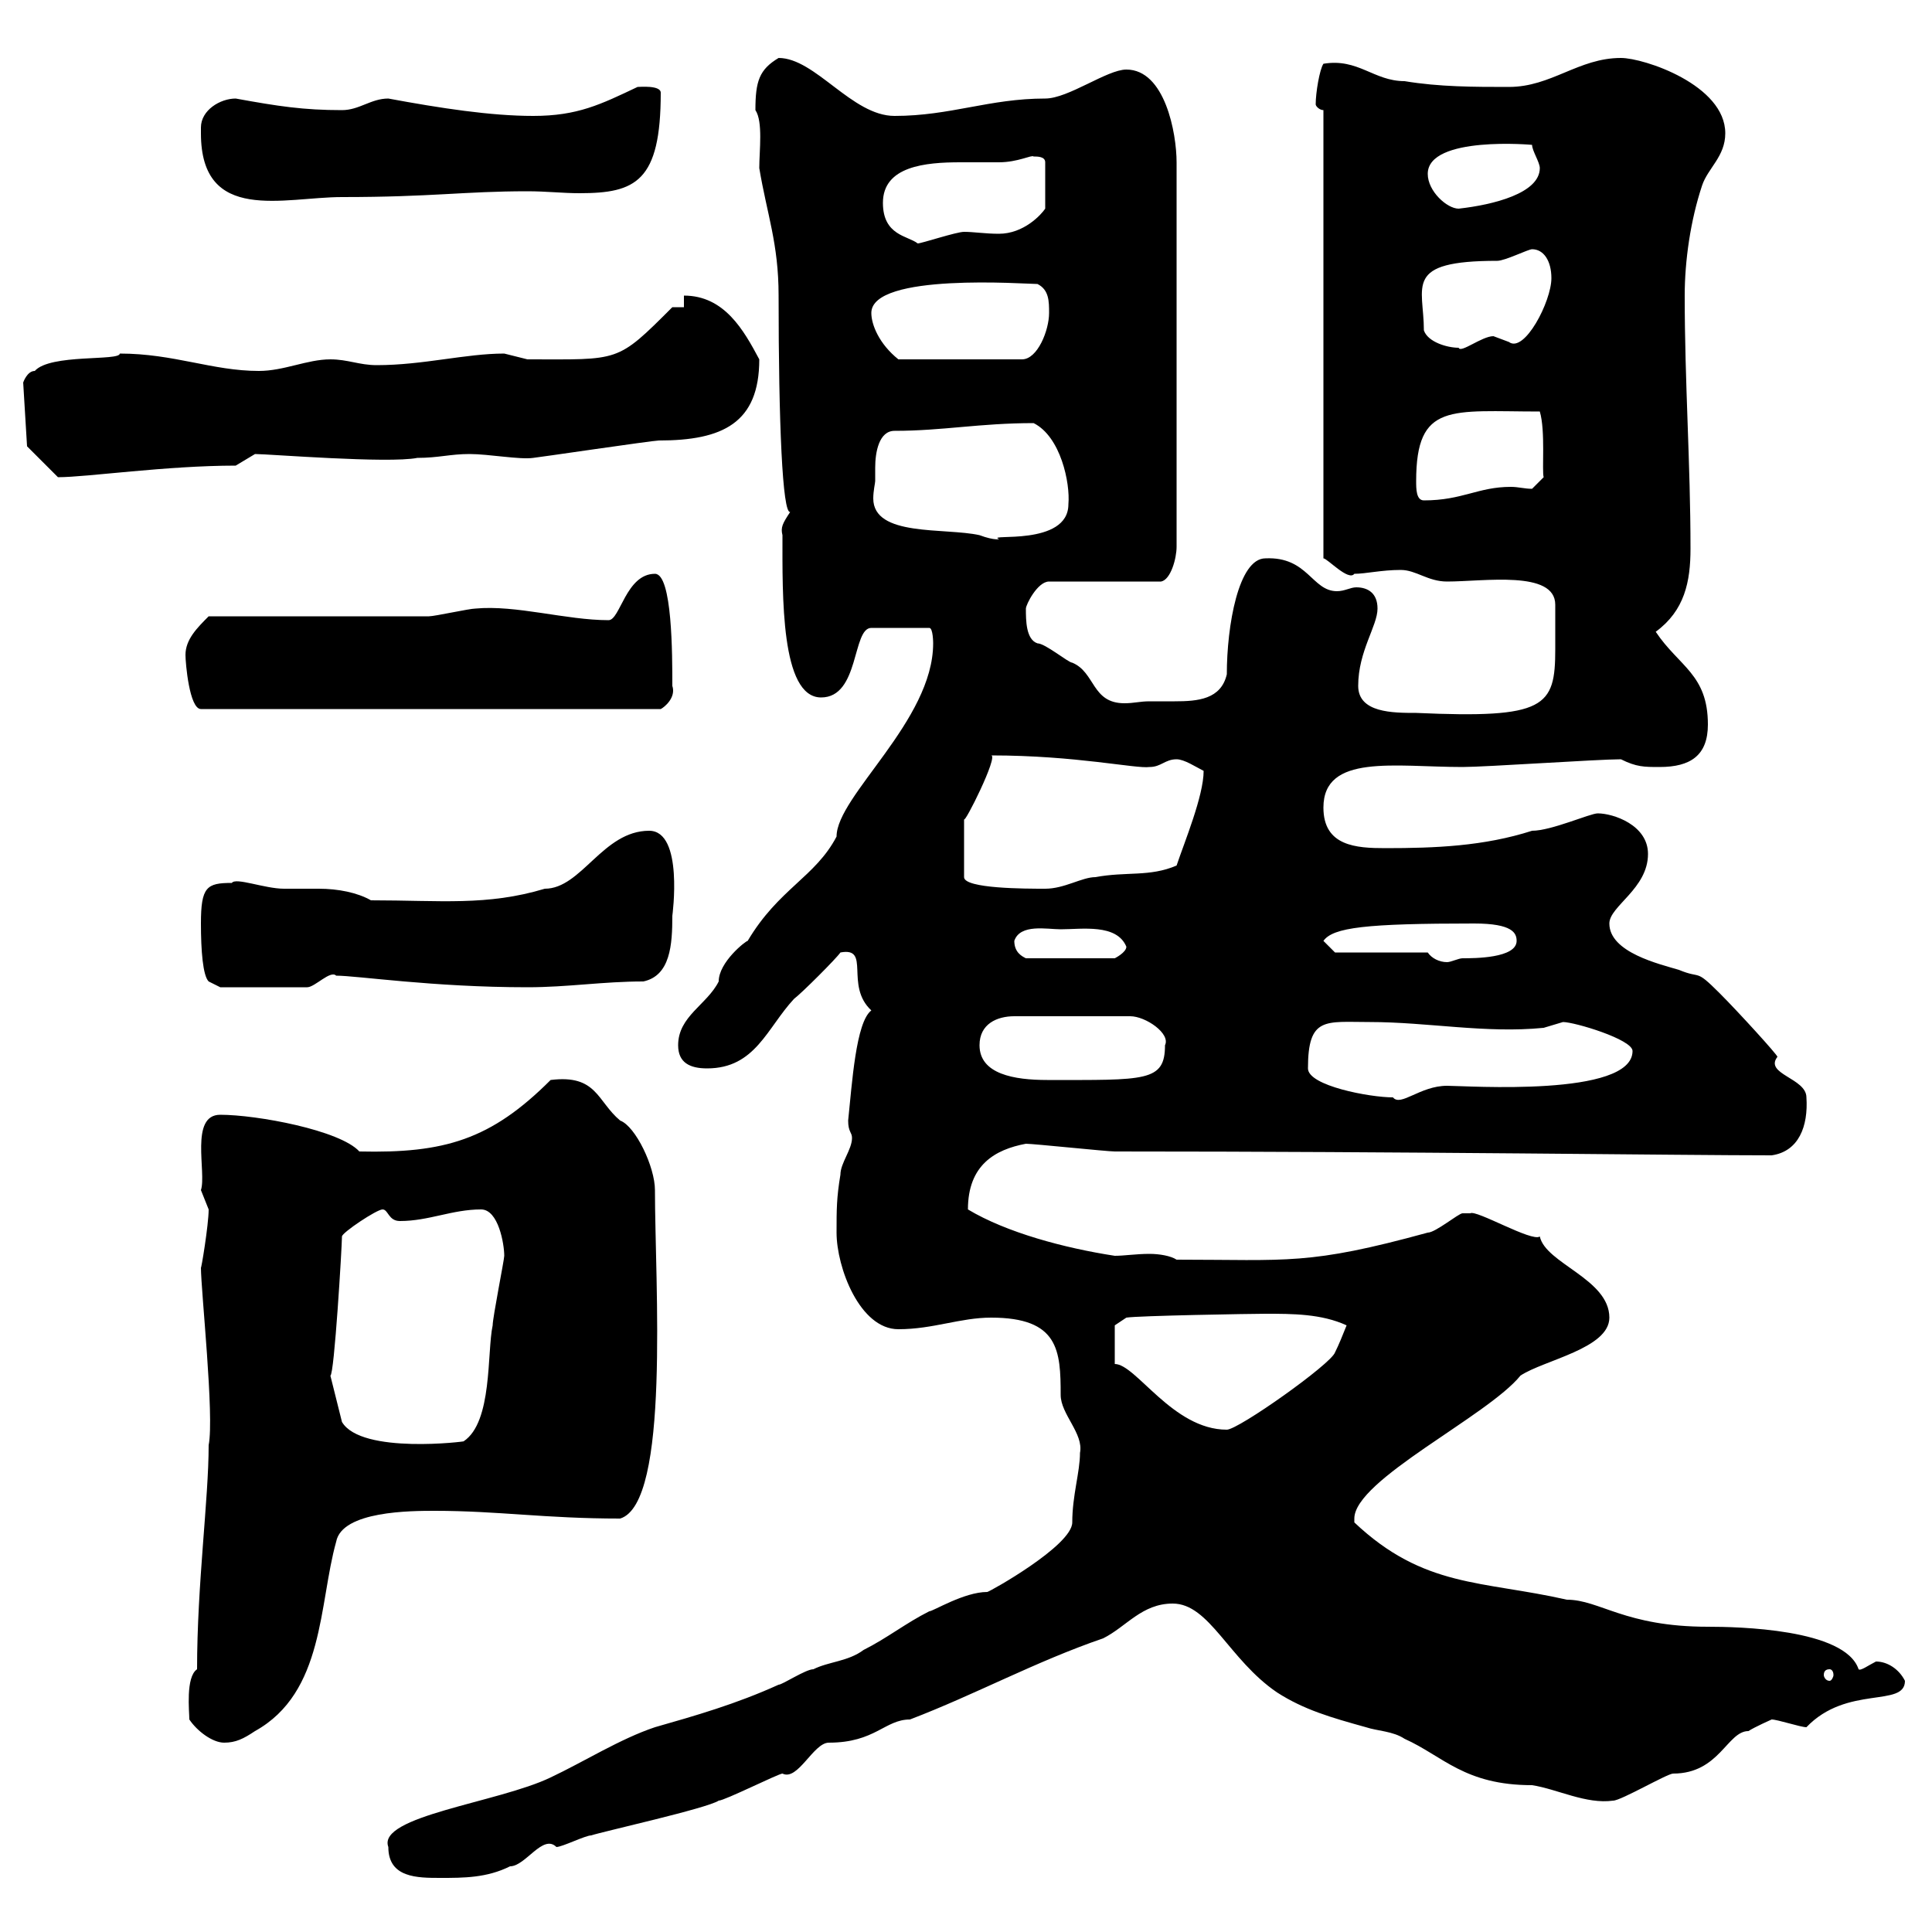 <svg xmlns="http://www.w3.org/2000/svg" xmlns:xlink="http://www.w3.org/1999/xlink" width="300" height="300"><path d="M60.30 286.80C60.30 291.60 64.80 291.60 68.40 291.60C72 291.60 75.60 291.60 79.20 289.80C81.60 289.80 84.30 284.70 86.40 286.80C87.30 286.80 90.90 285 91.80 285C93.60 284.40 109.80 280.80 111.60 279.60C112.50 279.60 120.90 275.40 121.50 275.40C123.90 276.60 126.30 270.60 128.70 270.60C135.90 270.60 137.40 267 141.30 267C151.50 263.10 160.80 258 171.30 254.40C174.90 252.60 177.30 249 182.10 249C187.80 249 190.80 257.70 198.30 262.80C202.50 265.50 206.70 266.70 212.10 268.20C213.90 268.80 216.30 268.80 218.10 270C224.10 272.70 227.40 277.20 237.90 277.20C241.80 277.80 246.30 280.20 250.50 279.60C251.70 279.60 258.90 275.40 259.80 275.40C267 275.40 268.20 268.80 271.50 268.80C272.40 268.20 275.10 267 275.10 267C276 267 279.60 268.20 280.50 268.20C286.80 261.60 295.80 265.20 295.80 261C294.90 259.20 293.10 258 291.30 258C290.10 258.60 288.90 259.50 288.60 259.20C286.50 252.90 269.70 252.60 265.20 252.60C252.30 252.60 248.40 248.40 243.30 248.40C230.10 245.40 221.10 246.60 210.30 236.40C210.30 236.40 210.30 236.40 210.30 235.80C210.30 229.80 231 219.90 236.10 213.60C239.70 211.20 249.90 209.40 249.90 204.60C249.90 198.60 240 196.20 239.10 192C237.90 192.90 229.20 187.80 228.30 188.40C228.30 188.40 228.30 188.40 227.10 188.40C226.50 188.40 222.90 191.40 221.70 191.40C203.10 196.50 200.10 195.60 182.70 195.60C181.80 195 180 194.70 178.50 194.70C176.40 194.70 174.60 195 173.10 195C165.30 193.80 156.30 191.40 150.30 187.80C150.30 180.90 154.50 178.50 159.30 177.60C160.50 177.60 171.90 178.80 173.10 178.80C218.40 178.80 261.30 179.40 275.10 179.40C279.30 178.80 280.80 174.90 280.50 170.40C280.50 167.40 273.90 166.80 276 164.10C276 163.80 270 157.20 267 154.20C263.10 150.30 264.30 152.10 260.70 150.60C257.70 149.70 249.90 147.90 249.90 143.40C249.90 140.70 255.90 138 255.90 132.60C255.90 128.10 250.50 126.30 248.10 126.30C246.90 126.30 240.90 129 237.90 129C230.40 131.40 222.90 131.70 215.10 131.70C210.60 131.70 205.50 131.40 205.50 125.40C205.50 117 216.60 119.10 227.10 119.10C230.70 119.10 248.10 117.90 251.70 117.90C254.10 119.10 255.30 119.10 257.70 119.10C262.50 119.10 265.20 117.30 265.20 112.50C265.20 104.70 260.70 103.50 257.10 98.10C261.60 94.80 262.50 90.30 262.50 85.20C262.50 72 261.60 59.40 261.60 45.90C261.60 40.50 262.50 34.20 264.30 28.80C265.20 26.10 267.90 24.30 267.90 20.70C267.90 13.20 255.30 9 251.70 9C245.10 9 240.90 13.50 234.30 13.50C228.90 13.50 223.50 13.50 218.10 12.60C213.30 12.60 210.90 9 205.50 9.90C204.90 10.80 204.30 14.40 204.30 16.20C204.30 16.50 204.90 17.10 205.50 17.10L205.50 86.70C206.10 86.70 209.40 90.30 210.30 89.10C212.10 89.10 214.50 88.50 217.50 88.50C219.90 88.50 221.70 90.30 224.70 90.30C230.40 90.30 241.50 88.50 241.50 93.90C241.50 94.50 241.50 95.70 241.50 96.30C241.50 97.80 241.50 99.30 241.50 100.80C241.50 109.80 240 111.60 219.90 110.70C216.30 110.70 210.90 110.70 210.90 106.50C210.90 101.10 213.90 97.20 213.90 94.50C213.90 92.10 212.40 91.20 210.60 91.20C209.70 91.20 208.80 91.80 207.60 91.80C203.70 91.80 203.10 86.40 196.50 86.70C192.30 86.70 190.50 97.20 190.50 104.70C189.60 108.60 186 108.90 182.40 108.90C180.90 108.90 179.70 108.90 178.50 108.90C177 108.90 176.10 109.20 174.60 109.20C169.50 109.20 170.10 104.40 166.50 102.90C165.90 102.90 162.30 99.90 161.10 99.90C159.30 99.30 159.30 96.30 159.30 94.50C159.30 93.90 161.10 90.30 162.90 90.30L180.30 90.30C181.80 90 182.70 86.70 182.70 84.90L182.70 25.20C182.70 20.70 180.90 10.80 174.90 10.80C171.90 10.80 165.90 15.30 162.30 15.30C153.60 15.30 147.60 18 138.90 18C132.30 18 126.60 9 120.90 9C117.90 10.80 117.30 12.60 117.30 17.10C118.50 18.90 117.90 23.40 117.90 26.10C119.10 33.30 120.90 37.80 120.90 45.90C120.90 65.70 121.50 79.80 122.70 79.50C121.50 81.30 121.20 81.90 121.50 83.10C121.50 92.40 121.20 108.30 127.50 108.30C133.50 108.30 132.30 97.50 135.30 97.50L144.30 97.50C144.90 97.50 144.90 99.90 144.90 99.90C144.90 111.90 129.90 123.60 129.90 129.90C126.60 136.20 120.90 138 116.10 146.10C115.80 146.10 111.60 149.40 111.60 152.40C109.80 156 105.30 157.80 105.30 162.30C105.30 165 107.10 165.90 109.80 165.90C117.30 165.90 119.10 159.60 123.30 155.10C124.50 154.20 129.90 148.80 130.50 147.90C135.30 147 131.10 153 135.30 156.90C132.90 158.70 132.30 168.30 131.70 174C131.70 175.80 132.30 175.80 132.30 176.70C132.30 178.50 130.50 180.60 130.50 182.40C129.90 186 129.90 187.80 129.90 191.40C129.90 196.80 133.50 206.40 139.50 206.40C144.90 206.40 149.10 204.60 153.90 204.60C164.40 204.60 164.70 209.70 164.70 216.60C164.70 219.60 168.30 222.60 167.70 225.60C167.70 228.60 166.50 232.20 166.50 236.40C166.50 240 153.60 247.20 153.30 247.20C149.70 247.20 144.90 250.20 144.30 250.20C140.70 252 137.70 254.40 134.10 256.20C131.70 258 128.70 258 126.30 259.20C125.10 259.20 121.50 261.60 120.90 261.60C114.30 264.60 108 266.40 101.70 268.20C96.30 270 90.60 273.60 85.50 276C77.40 279.90 58.50 282 60.30 286.80ZM29.40 267C30.60 268.80 33 270.60 34.80 270.60C36.60 270.60 37.80 270 39.60 268.80C50.40 262.80 49.50 249 52.20 239.40C53.10 234.60 63.90 234.60 67.50 234.60C77.40 234.60 84.60 235.80 96.30 235.80C104.10 233.40 101.70 199.20 101.70 184.80C101.70 181.20 98.70 174.90 96.30 174C92.70 171 92.70 166.80 85.50 167.70C76.20 177 69 179.10 55.80 178.80C52.80 175.50 39.90 173.10 34.20 173.10C29.40 173.10 32.10 182.10 31.20 184.80C31.20 184.80 32.40 187.80 32.40 187.80C32.40 190.20 31.20 197.40 31.20 196.80C31.20 200.40 33.30 219.90 32.40 224.40C32.40 232.80 30.60 246 30.60 259.20C28.80 260.40 29.40 265.80 29.40 267ZM284.10 259.20C284.40 259.20 284.70 259.50 284.70 260.10C284.70 260.40 284.40 261 284.10 261C283.50 261 283.20 260.40 283.20 260.10C283.20 259.50 283.50 259.20 284.10 259.20ZM51.30 213.60C51.90 213.60 53.10 193.50 53.10 192C53.10 191.40 58.50 187.80 59.40 187.80C60.30 187.80 60.30 189.60 62.10 189.60C66.60 189.60 70.20 187.80 74.70 187.80C77.40 187.80 78.30 193.20 78.30 195C78.30 195.60 76.50 204.60 76.50 205.80C75.60 210 76.50 220.80 72 223.80C72.60 223.80 56.10 225.90 53.10 220.80C52.50 218.40 51.90 216 51.30 213.60ZM173.10 211.80L173.10 205.80L174.90 204.60C176.70 204.30 194.40 204 196.50 204C200.70 204 205.20 204 209.10 205.80C208.50 207.30 207.90 208.80 207.30 210C206.70 211.80 192.30 222 190.50 222C182.10 222 176.40 211.80 173.10 211.80ZM203.10 165.90C203.10 157.80 205.80 158.70 212.70 158.70C221.70 158.70 230.70 160.50 239.70 159.60C239.70 159.60 242.70 158.70 242.70 158.70C244.50 158.70 253.50 161.40 253.50 163.20C253.50 170.40 227.70 168.60 224.70 168.60C220.50 168.60 217.50 171.90 216.30 170.40C212.70 170.40 203.10 168.60 203.10 165.90ZM152.10 162.30C152.10 159 154.80 157.80 157.50 157.80L175.50 157.80C177.90 157.80 181.80 160.50 180.90 162.30C180.90 168 177.90 167.70 162.60 167.70C157.50 167.70 152.10 166.80 152.10 162.30ZM31.20 143.40C31.20 147.60 31.50 151.50 32.40 152.40L34.20 153.30L47.70 153.30C48.90 153.30 51.30 150.60 52.20 151.50C55.50 151.50 67.20 153.30 81.90 153.30C88.20 153.30 93.60 152.40 99.90 152.40C104.10 151.50 104.40 146.70 104.40 142.20C104.40 142.20 106.20 129 100.80 129C93.60 129 90.30 138 84.60 138C75.60 140.70 68.40 139.80 57.60 139.80C55.50 138.60 52.50 138 49.50 138C47.70 138 45.60 138 44.10 138C41.10 138 36.60 136.20 36 137.10C32.10 137.10 31.20 137.70 31.20 143.40ZM157.50 146.10C158.40 143.40 162.60 144.30 164.70 144.30C168 144.30 173.40 143.40 174.90 147C174.90 147.90 173.10 148.80 173.10 148.80L159.30 148.80C158.70 148.50 157.50 147.90 157.50 146.10ZM221.70 147.90L207.30 147.90L205.50 146.10C207 144 212.10 143.40 228.90 143.40C234.90 143.40 235.50 144.90 235.50 146.10C235.50 148.80 228.90 148.80 227.10 148.80C226.50 148.80 225.30 149.40 224.70 149.40C223.50 149.40 222.30 148.80 221.70 147.90ZM149.70 127.20C149.70 128.10 155.10 117.30 153.90 117.30C167.10 117.30 176.40 119.40 178.50 119.10C180.30 119.10 180.90 117.90 182.70 117.90C183.90 117.90 185.70 119.10 186.90 119.70C186.90 123.60 183.90 130.80 182.70 134.40C178.50 136.20 174.90 135.30 170.10 136.20C168 136.20 165.30 138 162.30 138C159.30 138 149.70 138 149.70 136.20ZM28.80 101.70C28.80 102.90 29.40 110.10 31.20 110.10L102.60 110.10C103.20 109.80 105 108.30 104.40 106.50C104.40 101.70 104.40 89.10 101.70 89.10C97.20 89.10 96.30 96.30 94.50 96.30C87.90 96.30 80.10 93.90 73.80 94.50C72.90 94.50 67.50 95.70 66.60 95.70C61.20 95.70 37.80 95.70 32.40 95.70C30.60 97.50 28.80 99.30 28.80 101.70ZM135.90 74.70C135.90 74.40 135.90 73.20 135.90 72.60C135.90 70.20 136.50 66.90 138.90 66.90C146.40 66.90 152.10 65.70 160.50 65.70C164.70 67.80 166.20 75 165.90 78.30C165.90 84.90 153 82.80 155.10 83.70C155.40 83.70 154.50 84 152.10 83.10C146.70 81.90 135.60 83.40 135.60 77.40C135.60 76.20 135.90 75 135.90 74.70ZM219.90 74.70C219.90 62.40 225.30 63.90 239.10 63.90C240 66.90 239.40 73.20 239.70 74.10L237.90 75.90C236.70 75.90 235.80 75.60 234.60 75.60C229.50 75.60 227.10 77.70 221.10 77.70C219.90 77.70 219.90 75.90 219.90 74.70ZM4.20 69.30L9 74.10C13.50 74.10 25.80 72.30 36.60 72.30C36.60 72.30 39.60 70.50 39.60 70.50C41.70 70.50 60.30 72 64.80 71.10C68.10 71.10 69.90 70.50 72.90 70.50C75.90 70.50 80.70 71.40 82.80 71.10C83.10 71.10 101.40 68.40 102.30 68.40C112.20 68.40 117.90 65.70 117.90 55.80C115.50 51.30 112.50 45.90 106.20 45.90L106.20 47.70L104.40 47.70C95.70 56.40 96.30 55.80 81.90 55.80C81.90 55.80 78.30 54.90 78.30 54.90C72.30 54.90 65.70 56.70 58.50 56.70C55.80 56.70 54 55.80 51.30 55.80C47.70 55.80 44.10 57.60 40.20 57.60C33 57.60 27 54.90 18.60 54.90C18.60 56.10 7.80 54.90 5.40 57.60C4.20 57.60 3.60 59.40 3.60 59.40ZM135.30 48.60C135.30 42.30 159.30 44.10 161.10 44.10C162.90 45 162.90 46.80 162.90 48.60C162.90 51.30 161.10 55.80 158.70 55.80L139.50 55.80C136.50 53.40 135.30 50.40 135.30 48.60ZM221.10 51.30C221.10 44.40 217.80 40.50 232.50 40.50C233.70 40.50 237.30 38.70 237.90 38.70C239.70 38.70 240.90 40.50 240.90 43.20C240.90 46.80 236.70 54.90 234.30 53.10C234.30 53.10 231.90 52.20 231.90 52.20C230.10 52.20 226.80 54.90 226.50 54C224.70 54 221.70 53.10 221.10 51.30ZM137.10 31.50C137.10 25.80 143.70 25.20 149.10 25.20C151.50 25.20 153.60 25.20 155.10 25.20C158.10 25.20 160.20 24 160.50 24.30C161.10 24.30 162.30 24.30 162.30 25.20L162.30 32.40C161.70 33.30 159 36.30 155.10 36.30C153 36.30 151.20 36 149.70 36C148.50 36 143.10 37.80 142.50 37.80C141 36.60 137.10 36.60 137.10 31.50ZM221.70 27C221.70 21 238.20 22.50 237.90 22.50C237.90 23.40 239.10 25.20 239.10 26.10C239.10 30 231.90 31.80 226.50 32.40C224.70 32.40 221.70 29.70 221.70 27ZM31.20 19.80C31.20 19.80 31.20 20.70 31.20 20.70C31.20 34.80 44.10 30.60 53.10 30.60C67.20 30.60 72 29.70 81.90 29.70C84.90 29.70 87.30 30 90 30C98.70 30 102.60 28.20 102.60 14.40C102.60 13.20 99.30 13.50 99 13.50C93.30 16.20 89.70 18 82.80 18C76.20 18 68.40 16.80 60.30 15.30C57.60 15.30 55.80 17.10 53.10 17.10C47.10 17.10 43.20 16.50 36.60 15.30C34.20 15.30 31.20 17.10 31.20 19.80Z"/></svg>